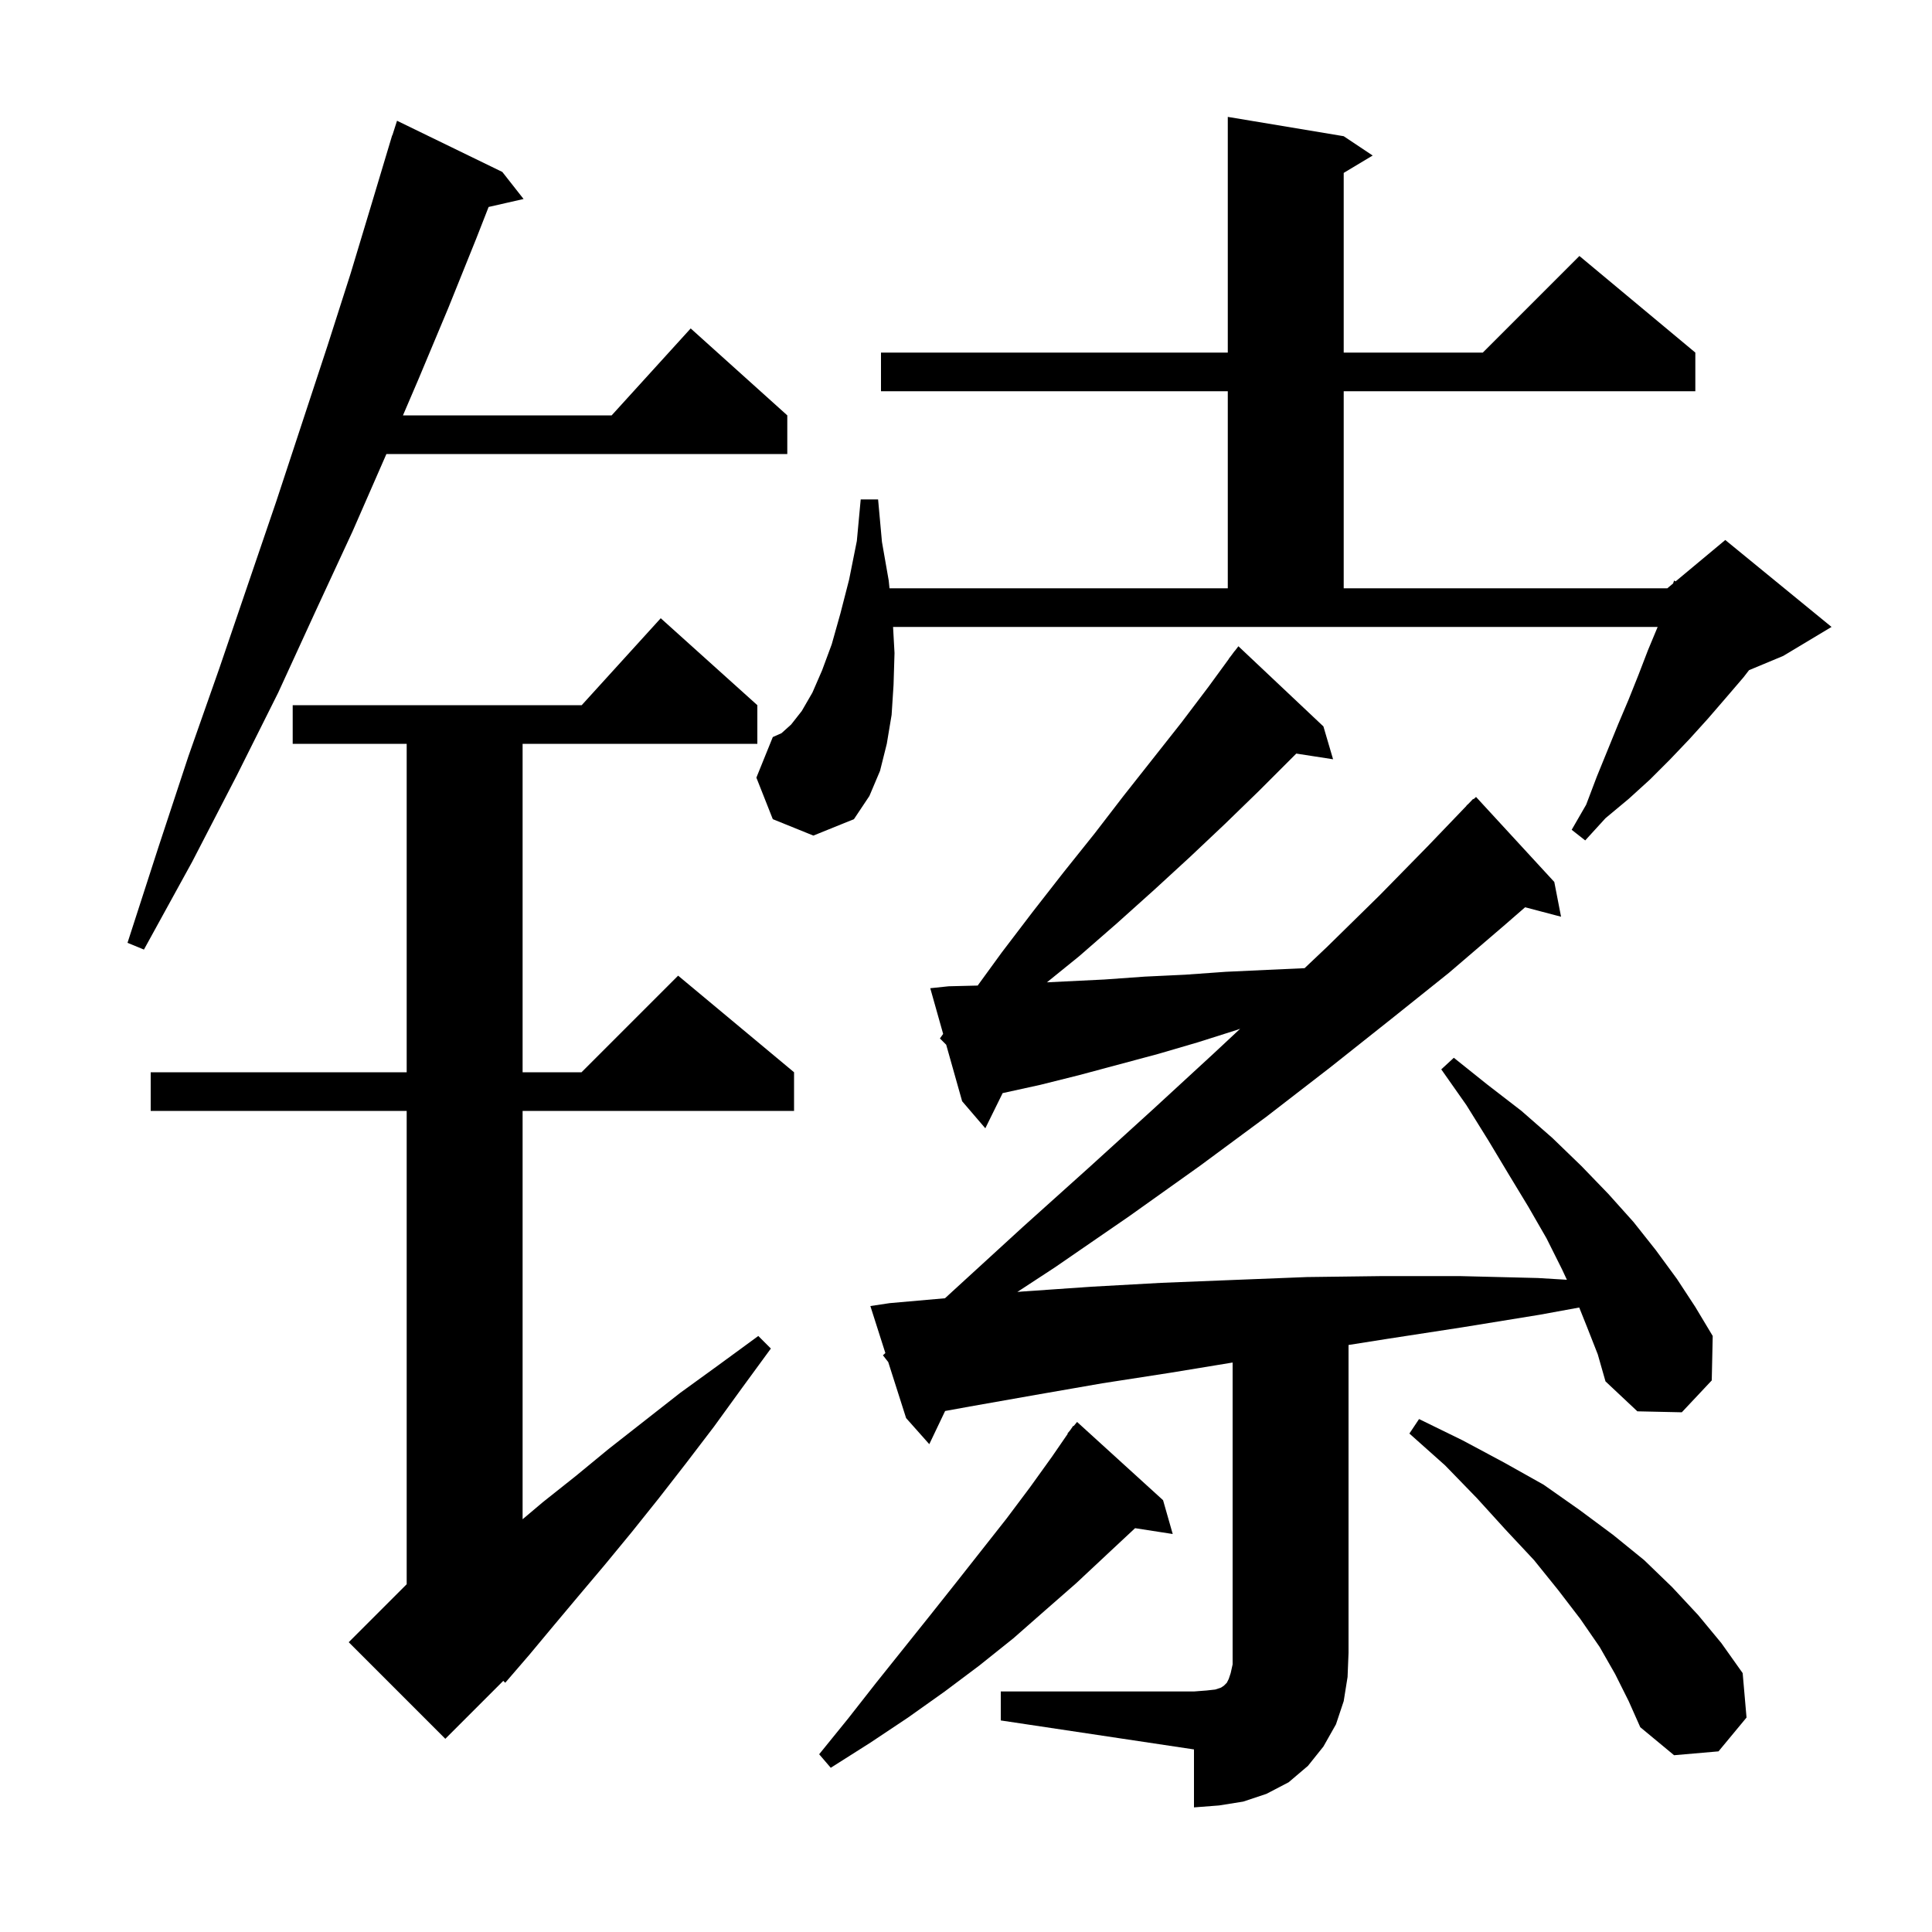<svg xmlns="http://www.w3.org/2000/svg" xmlns:xlink="http://www.w3.org/1999/xlink" version="1.1" baseProfile="full" viewBox="0 0 200 200" width="200" height="200"><g fill="currentColor"><path d="M 103.6 175.1 L 123.6 175.1 L 124.9 175.0 L 125.8 174.9 L 126.4 174.7 L 126.7 174.5 L 127.0 174.2 L 127.2 173.8 L 127.4 173.2 L 127.6 172.3 L 127.6 141.048 L 121.2 142.1 L 114.1 143.2 L 107.2 144.4 L 100.4 145.6 L 97.838 146.066 L 96.2 149.5 L 93.8 146.8 L 91.95 141.0 L 91.4 140.3 L 91.653 140.068 L 90.1 135.2 L 92.1 134.9 L 97.826 134.395 L 98.8 133.5 L 105.9 127.0 L 112.8 120.8 L 119.4 114.8 L 125.7 109.0 L 128.382 106.497 L 128.1 106.6 L 124.0 107.9 L 119.9 109.1 L 111.7 111.3 L 107.7 112.3 L 103.793 113.158 L 102.0 116.8 L 99.6 114.0 L 97.95 108.15 L 97.3 107.5 L 97.634 107.03 L 96.3 102.3 L 98.2 102.1 L 101.209 102.025 L 103.7 98.6 L 106.9 94.4 L 110.1 90.3 L 113.3 86.3 L 116.3 82.4 L 122.3 74.8 L 125.1 71.1 L 127.211 68.208 L 127.2 68.2 L 127.516 67.789 L 127.8 67.4 L 127.809 67.408 L 128.2 66.9 L 137.0 75.2 L 138.0 78.6 L 134.191 78.009 L 130.3 81.9 L 126.8 85.3 L 123.2 88.7 L 119.5 92.1 L 115.6 95.6 L 111.7 99.0 L 108.376 101.691 L 110.2 101.6 L 114.3 101.4 L 118.5 101.1 L 122.7 100.9 L 126.9 100.6 L 131.2 100.4 L 135.051 100.225 L 137.4 98.0 L 142.8 92.7 L 147.8 87.6 L 151.816 83.414 L 151.8 83.4 L 152.009 83.212 L 152.5 82.7 L 152.536 82.737 L 152.8 82.5 L 160.9 91.3 L 161.6 94.9 L 157.88 93.921 L 155.6 95.9 L 150.0 100.7 L 144.0 105.5 L 137.7 110.5 L 131.1 115.6 L 124.2 120.7 L 116.9 125.9 L 109.2 131.2 L 105.315 133.742 L 105.8 133.7 L 113.0 133.2 L 120.2 132.8 L 127.7 132.5 L 135.3 132.2 L 143.1 132.1 L 151.1 132.1 L 159.2 132.3 L 162.204 132.481 L 161.7 131.4 L 160.1 128.2 L 158.2 124.9 L 156.2 121.6 L 154.1 118.1 L 151.8 114.4 L 149.2 110.7 L 150.5 109.5 L 154.0 112.3 L 157.5 115.0 L 160.7 117.8 L 163.7 120.7 L 166.5 123.6 L 169.1 126.5 L 171.4 129.4 L 173.6 132.4 L 175.5 135.3 L 177.3 138.3 L 177.2 142.9 L 174.1 146.2 L 169.5 146.1 L 166.2 143.0 L 165.4 140.2 L 164.3 137.4 L 163.481 135.353 L 159.4 136.1 L 151.4 137.4 L 143.6 138.6 L 139.6 139.232 L 139.6 171.1 L 139.5 173.6 L 139.1 176.1 L 138.3 178.5 L 137.0 180.8 L 135.4 182.8 L 133.4 184.5 L 131.1 185.7 L 128.7 186.5 L 126.2 186.9 L 123.6 187.1 L 123.6 181.1 L 103.6 178.1 Z M 120.4 155.3 L 121.4 158.8 L 117.504 158.196 L 117.5 158.2 L 114.5 161.0 L 111.4 163.9 L 108.2 166.7 L 104.9 169.6 L 101.4 172.4 L 97.8 175.1 L 94.0 177.8 L 90.1 180.4 L 86.0 183.0 L 84.8 181.6 L 87.8 177.9 L 90.7 174.2 L 96.3 167.2 L 99.0 163.8 L 104.2 157.2 L 106.6 154.0 L 108.9 150.8 L 110.534 148.424 L 110.5 148.4 L 110.786 148.057 L 111.1 147.6 L 111.139 147.633 L 111.5 147.2 Z M 167.2 173.3 L 165.6 170.5 L 163.6 167.6 L 161.3 164.6 L 158.8 161.5 L 155.9 158.4 L 152.9 155.1 L 149.6 151.7 L 145.9 148.4 L 146.9 146.9 L 151.4 149.1 L 155.7 151.4 L 159.8 153.7 L 163.5 156.3 L 167.0 158.9 L 170.2 161.5 L 173.1 164.3 L 175.8 167.2 L 178.2 170.1 L 180.4 173.2 L 180.8 177.8 L 177.9 181.3 L 173.3 181.7 L 169.8 178.8 L 168.6 176.1 Z M 78.4 73.0 L 78.4 77.0 L 54.1 77.0 L 54.1 111.0 L 60.2 111.0 L 70.2 101.0 L 82.2 111.0 L 82.2 115.0 L 54.1 115.0 L 54.1 157.272 L 56.2 155.5 L 59.6 152.8 L 63.0 150.0 L 70.4 144.2 L 74.4 141.3 L 78.5 138.3 L 79.8 139.6 L 76.8 143.7 L 73.9 147.7 L 71.0 151.5 L 68.2 155.1 L 65.4 158.6 L 62.6 162.0 L 59.9 165.2 L 57.3 168.3 L 54.8 171.3 L 52.3 174.2 L 52.101 173.999 L 46.1 180.0 L 36.1 170.0 L 42.1 164.0 L 42.1 115.0 L 15.6 115.0 L 15.6 111.0 L 42.1 111.0 L 42.1 77.0 L 30.3 77.0 L 30.3 73.0 L 60.218 73.0 L 68.4 64.0 Z M 52.0 17.8 L 54.2 20.6 L 50.581 21.425 L 49.3 24.7 L 46.4 31.9 L 43.3 39.3 L 41.714 43.0 L 63.318 43.0 L 71.5 34.0 L 81.5 43.0 L 81.5 47.0 L 40.0 47.0 L 36.5 55.0 L 32.7 63.2 L 28.8 71.7 L 24.5 80.3 L 19.9 89.2 L 14.9 98.3 L 13.2 97.6 L 16.4 87.7 L 19.5 78.3 L 22.7 69.2 L 25.7 60.4 L 28.6 51.9 L 31.3 43.7 L 33.9 35.8 L 36.3 28.3 L 38.5 21.0 L 40.6 14.0 L 40.618 14.006 L 41.1 12.5 Z M 92.6 67.6 L 92.5 70.9 L 92.3 74.0 L 91.8 77.0 L 91.1 79.8 L 90.0 82.4 L 88.4 84.8 L 84.2 86.5 L 80.0 84.8 L 78.3 80.5 L 80.0 76.3 L 80.9 75.9 L 81.9 75.0 L 83.0 73.6 L 84.1 71.7 L 85.1 69.4 L 86.1 66.7 L 87.0 63.5 L 87.9 60.0 L 88.7 56.0 L 89.1 51.7 L 90.9 51.7 L 91.3 56.1 L 92.0 60.1 L 92.082 60.9 L 127.1 60.9 L 127.1 40.5 L 91.2 40.5 L 91.2 36.5 L 127.1 36.5 L 127.1 12.1 L 139.1 14.1 L 142.1 16.1 L 139.1 17.9 L 139.1 36.5 L 153.5 36.5 L 163.5 26.5 L 175.5 36.5 L 175.5 40.5 L 139.1 40.5 L 139.1 60.9 L 172.6 60.9 L 173.2 60.4 L 173.3 60.1 L 173.458 60.185 L 178.6 55.9 L 189.6 64.9 L 184.6 67.9 L 181.06 69.375 L 180.5 70.1 L 178.7 72.2 L 176.8 74.4 L 174.9 76.5 L 172.9 78.6 L 170.8 80.7 L 168.6 82.7 L 166.2 84.7 L 164.1 87.0 L 162.7 85.9 L 164.2 83.3 L 165.3 80.4 L 167.5 75.0 L 168.6 72.4 L 169.6 69.9 L 170.6 67.3 L 171.6 64.9 L 92.45 64.9 Z "/></g></svg>